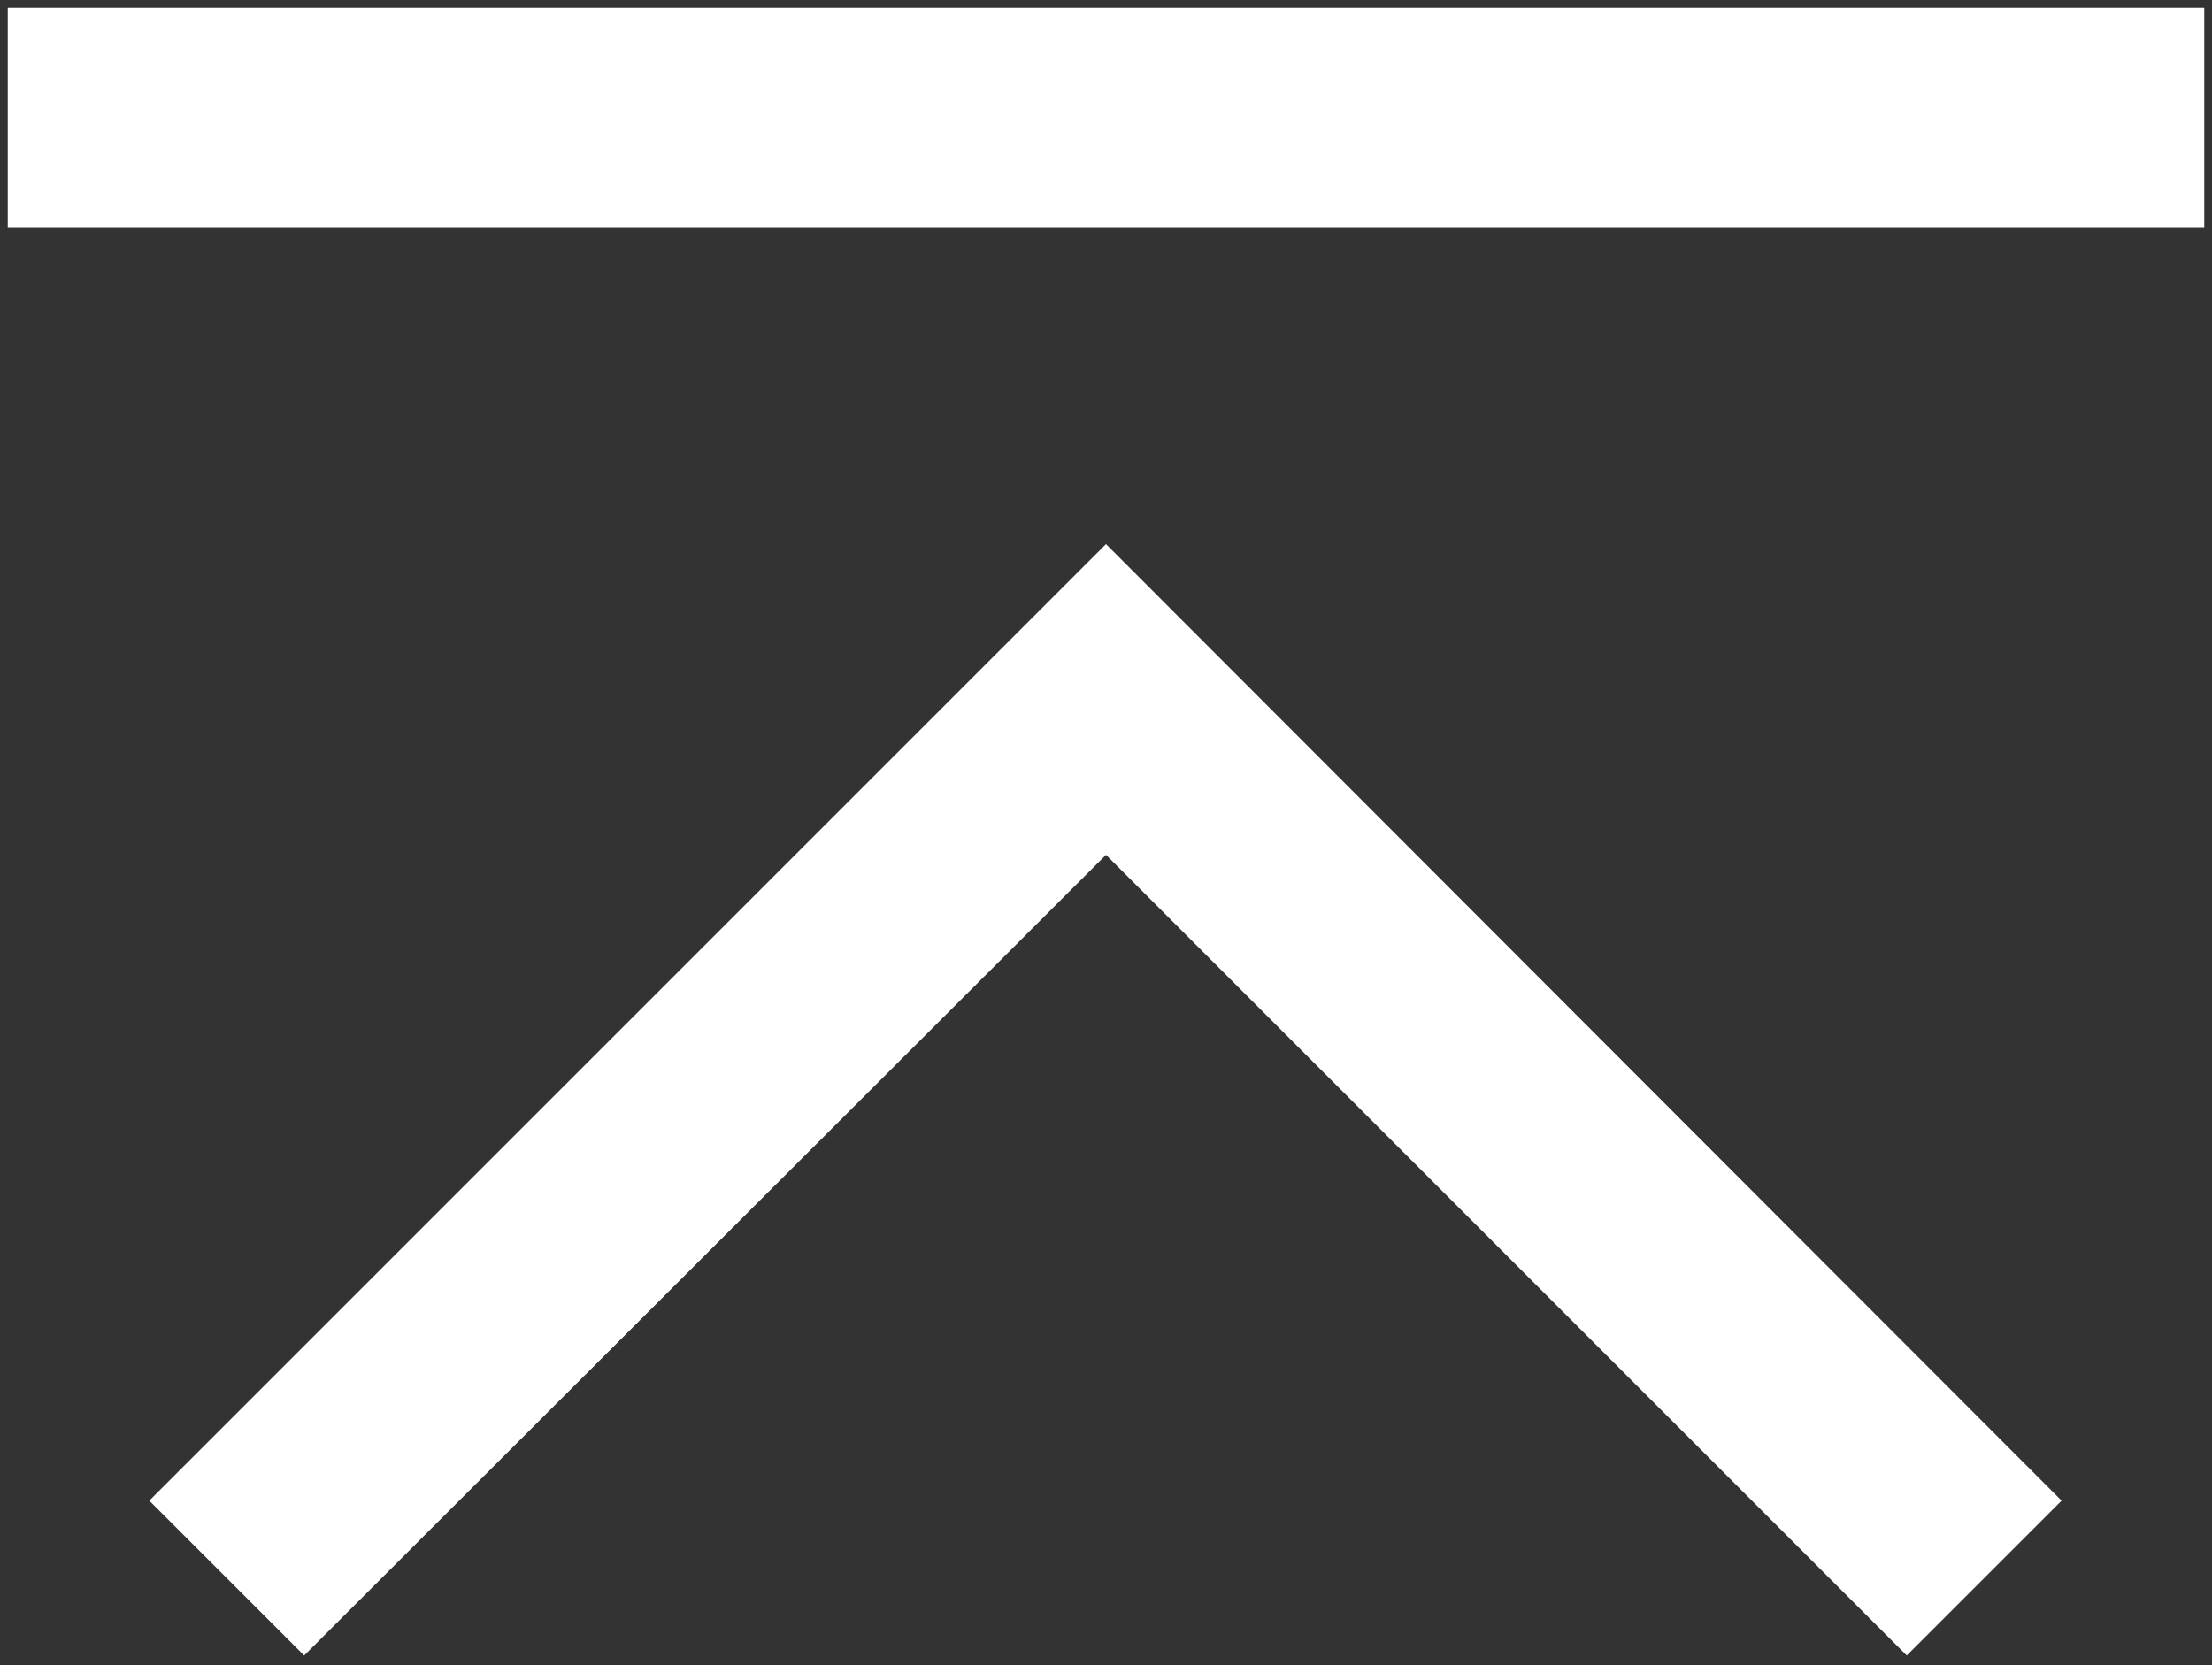 <?xml version="1.0" encoding="utf-8"?>
<!-- Generator: Adobe Illustrator 25.3.1, SVG Export Plug-In . SVG Version: 6.00 Build 0)  -->
<svg version="1.1" id="图层_1" xmlns="http://www.w3.org/2000/svg" xmlns:xlink="http://www.w3.org/1999/xlink" x="0px" y="0px"
	 viewBox="0 0 200 150.6" style="enable-background:new 0 0 200 150.6;" xml:space="preserve">
<rect x="0" y="0" width="200" height="150.6" fill="#333333" stroke="none"/>
<style type="text/css">
	.st0{fill:#FFFFFF;}
</style>
<path class="st0" d="M13.5,135.7l14,14L100,77.3l72.4,72.4l14-14L100,49.2L13.5,135.7z M0.7,20.6h198.6V0.7H0.7V20.6z"/>
</svg>
